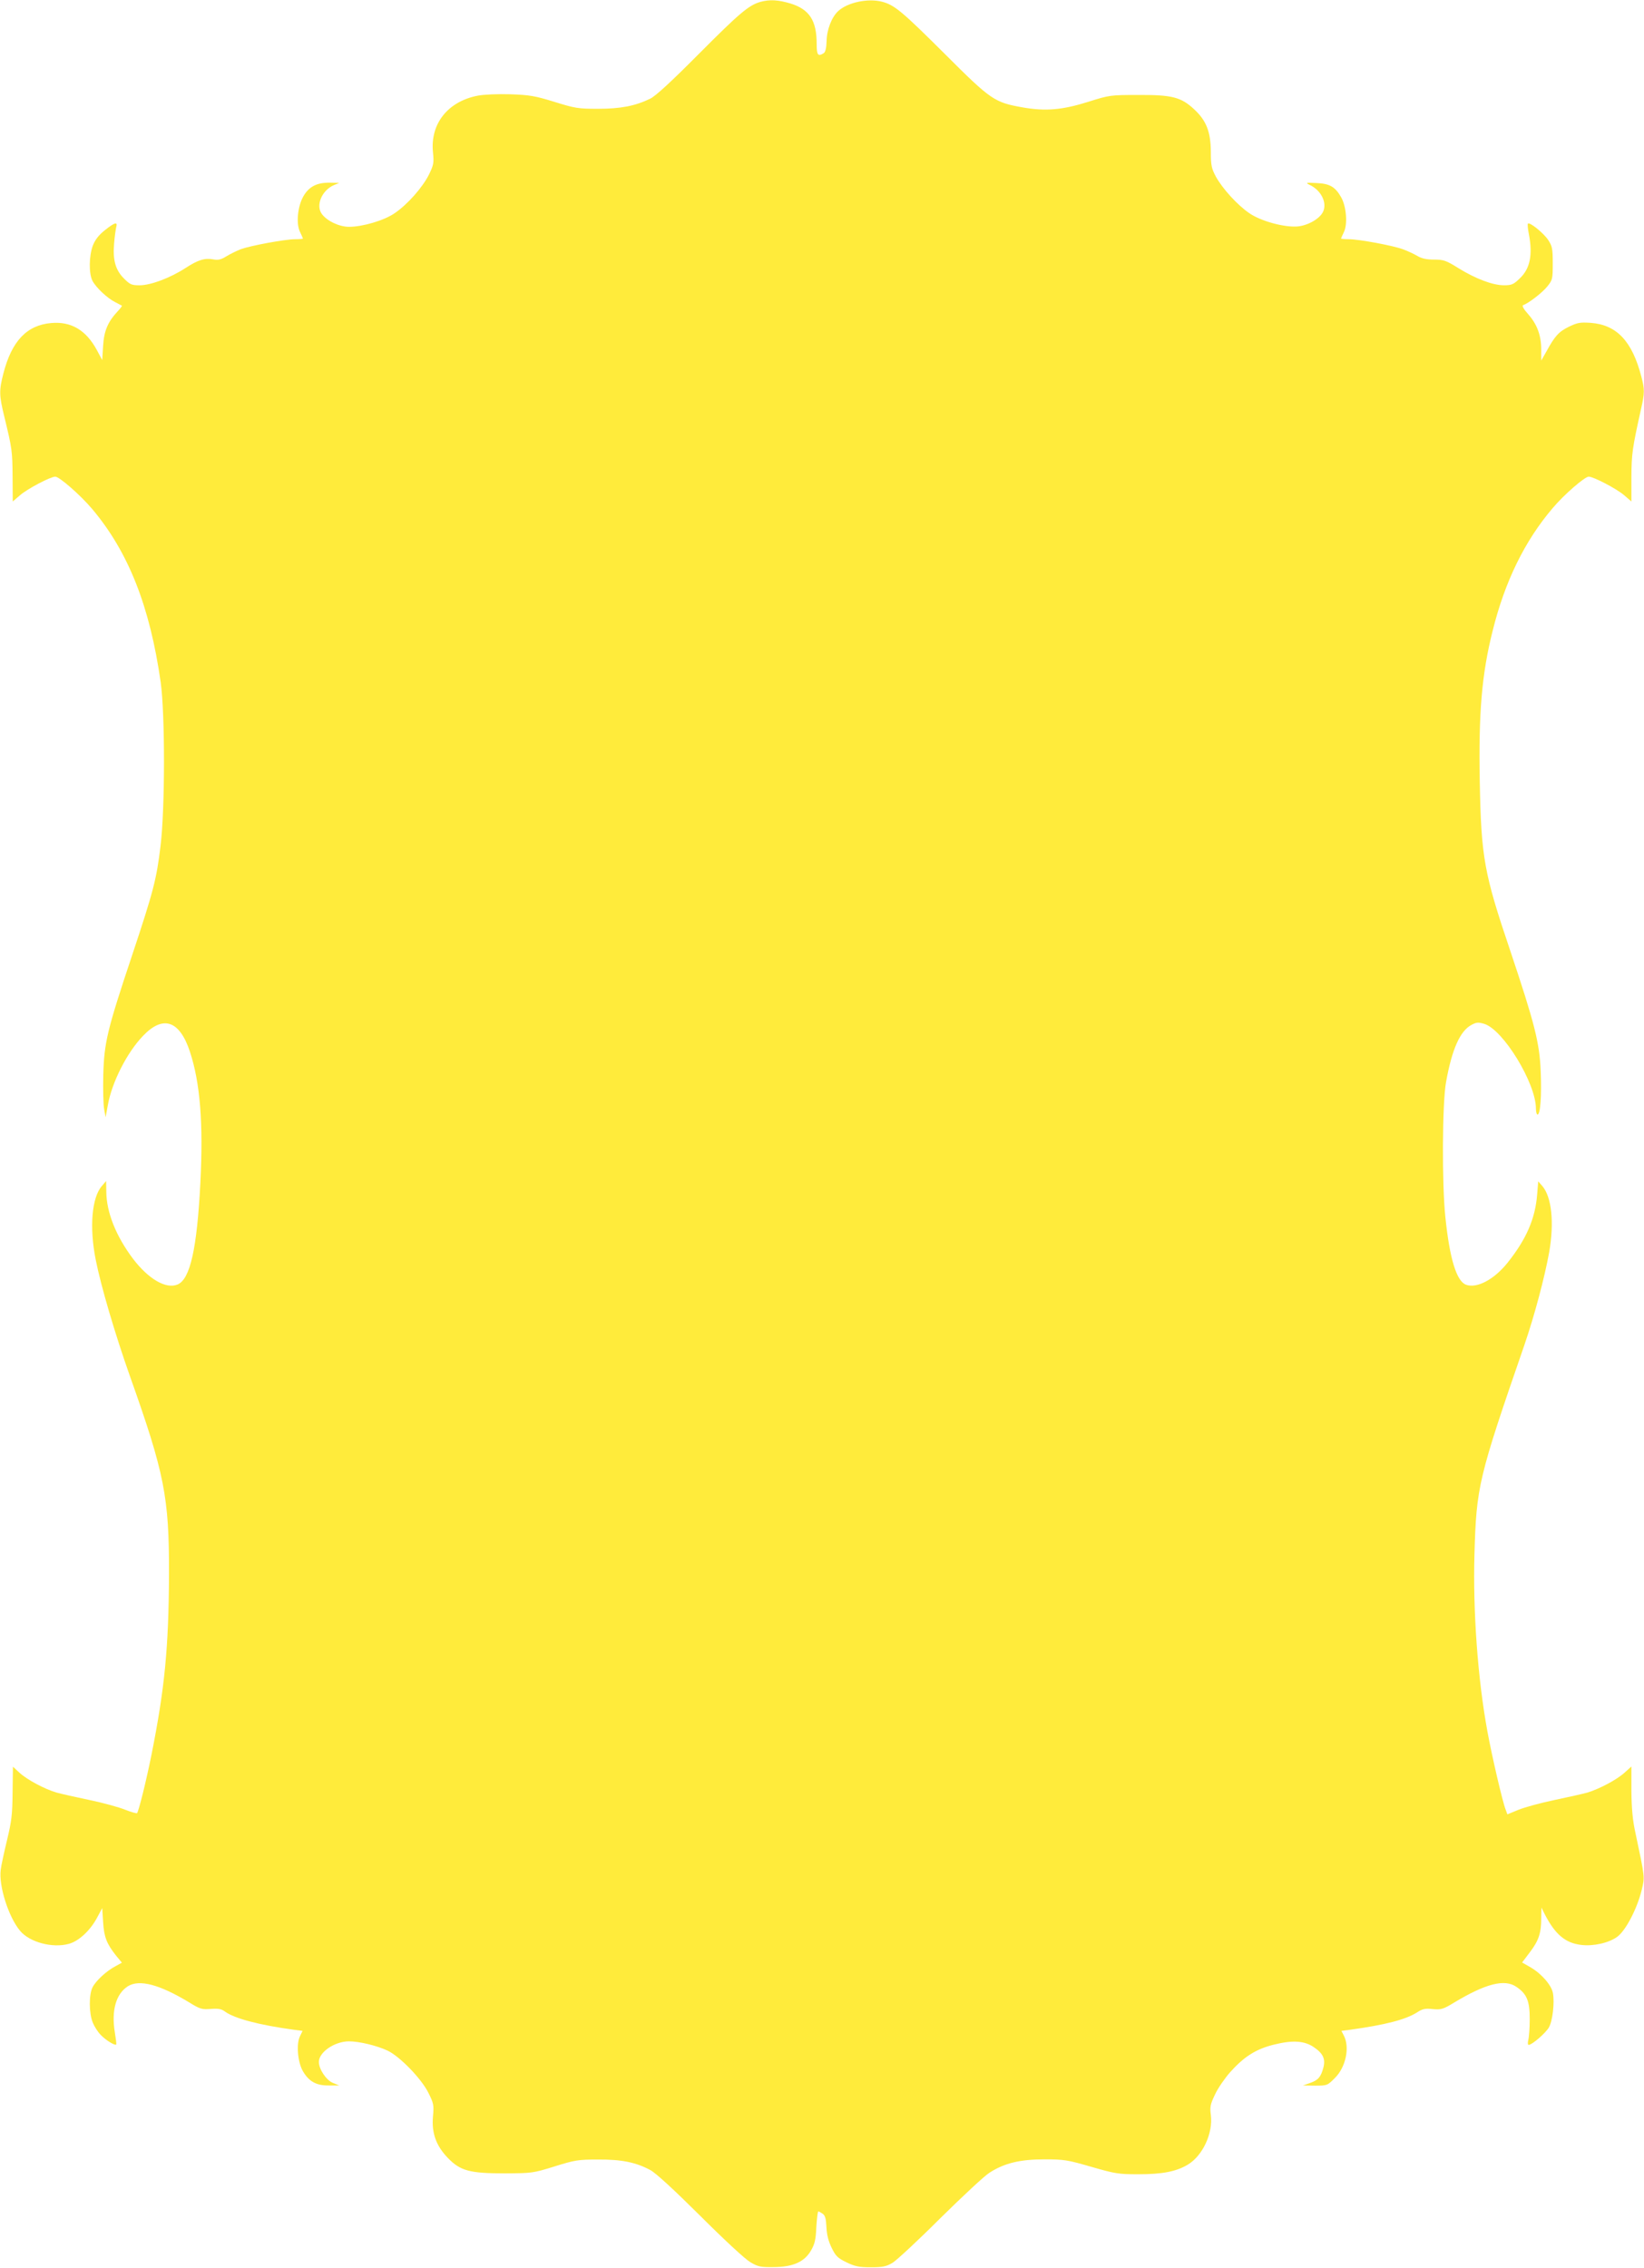 <?xml version="1.0" standalone="no"?>
<!DOCTYPE svg PUBLIC "-//W3C//DTD SVG 20010904//EN"
 "http://www.w3.org/TR/2001/REC-SVG-20010904/DTD/svg10.dtd">
<svg version="1.0" xmlns="http://www.w3.org/2000/svg"
 width="928pt" height="1280pt" viewBox="0 0 928 1280"
 preserveAspectRatio="xMidYMid meet">
<g transform="translate(0,1280) scale(0.1,-0.1)"
fill="#ffeb3b" stroke="none">
<path d="M4291 12789 c-65 -19 -118 -64 -346 -293 -157 -158 -244 -238 -275
-253 -84 -41 -167 -57 -295 -57 -111 0 -129 3 -245 39 -110 34 -140 39 -249
43 -73 2 -148 -1 -185 -8 -168 -33 -268 -158 -252 -319 6 -61 4 -71 -23 -127
-37 -73 -121 -168 -193 -217 -59 -41 -181 -77 -258 -77 -54 0 -123 32 -153 72
-36 48 -1 133 67 163 l31 13 -53 1 c-72 1 -117 -21 -149 -76 -33 -57 -43 -156
-19 -203 9 -18 16 -35 16 -37 0 -1 -19 -3 -43 -3 -58 0 -251 -36 -307 -56 -25
-10 -62 -28 -83 -41 -29 -18 -46 -22 -72 -17 -49 9 -86 -2 -157 -48 -86 -56
-197 -98 -260 -98 -45 0 -54 4 -88 38 -48 48 -64 104 -56 197 3 39 9 80 12 93
9 32 -7 28 -64 -17 -35 -28 -55 -54 -68 -87 -22 -59 -23 -158 -2 -199 21 -39
84 -98 128 -120 19 -10 36 -19 38 -20 2 -2 -9 -16 -23 -31 -57 -61 -78 -112
-83 -196 l-5 -80 -30 56 c-61 113 -145 163 -258 153 -138 -12 -223 -102 -270
-285 -25 -97 -24 -123 6 -246 43 -177 45 -192 46 -335 l1 -141 42 36 c42 36
171 104 198 104 23 0 141 -103 208 -182 205 -243 326 -550 387 -978 25 -180
25 -713 -1 -925 -22 -186 -41 -258 -160 -615 -141 -422 -158 -493 -163 -675
-2 -82 0 -170 5 -195 l8 -45 13 70 c23 128 108 296 199 390 113 118 206 86
264 -90 58 -176 76 -403 59 -740 -19 -373 -58 -545 -129 -574 -65 -27 -164 31
-251 145 -97 129 -150 263 -151 379 l-1 60 -24 -28 c-57 -65 -71 -233 -35
-415 30 -152 110 -422 193 -657 196 -551 222 -683 221 -1120 -2 -414 -24 -642
-99 -1018 -30 -149 -70 -310 -81 -329 -2 -3 -32 5 -67 19 -34 14 -125 39 -202
55 -77 16 -161 35 -186 42 -68 20 -165 72 -208 111 l-38 35 -2 -146 c-1 -125
-6 -163 -31 -267 -16 -67 -33 -143 -36 -169 -12 -89 44 -267 110 -345 54 -64
182 -98 274 -73 56 15 120 74 159 146 l30 56 5 -78 c5 -85 20 -123 73 -190
l33 -40 -36 -20 c-50 -26 -110 -81 -129 -118 -22 -41 -21 -148 1 -201 9 -22
29 -53 44 -68 27 -29 80 -62 88 -55 2 2 -2 34 -8 70 -20 123 7 216 74 259 65
40 178 10 344 -90 63 -39 73 -42 124 -38 43 3 60 0 80 -15 54 -39 192 -76 392
-103 l46 -6 -15 -31 c-21 -42 -13 -143 16 -195 34 -59 76 -83 147 -82 l59 0
-37 15 c-37 16 -78 77 -78 118 0 55 89 116 170 116 58 0 157 -24 217 -52 69
-32 192 -159 231 -238 30 -60 32 -69 26 -135 -8 -93 18 -165 85 -234 70 -72
123 -86 321 -86 152 1 158 1 280 39 115 36 134 39 245 39 134 1 216 -16 297
-60 31 -17 133 -111 281 -258 135 -135 253 -244 282 -261 44 -26 59 -29 130
-28 110 0 175 29 212 92 22 38 28 61 31 134 3 48 8 88 11 88 4 0 15 -6 25 -13
14 -10 19 -29 21 -75 2 -43 11 -79 29 -116 23 -48 35 -59 84 -83 48 -23 70
-28 137 -28 68 0 87 4 123 25 23 14 145 127 270 252 126 124 250 240 278 257
84 54 172 75 309 75 112 0 130 -3 265 -42 135 -39 154 -42 265 -42 136 0 213
15 278 53 85 50 145 177 132 281 -6 47 -3 61 24 117 16 35 55 91 85 125 79 88
145 130 245 155 107 27 175 23 229 -15 51 -35 65 -66 52 -115 -14 -52 -29 -70
-75 -86 l-40 -14 69 -1 c68 0 69 1 111 43 62 61 85 173 51 239 l-14 27 46 6
c203 28 318 58 382 99 29 19 45 23 88 18 47 -4 58 -1 119 36 179 108 286 135
352 90 60 -40 76 -80 76 -183 0 -49 -4 -102 -8 -117 -4 -16 -3 -28 2 -28 19 0
95 66 114 98 21 36 33 140 23 194 -8 45 -64 109 -125 145 l-49 28 44 58 c50
66 64 108 64 192 l1 60 20 -40 c58 -112 116 -161 206 -171 67 -8 154 11 202
46 48 35 112 158 138 264 18 75 19 66 -36 326 -15 67 -21 135 -22 233 l0 138
-39 -35 c-44 -40 -141 -91 -209 -112 -25 -7 -109 -26 -186 -42 -77 -16 -168
-41 -203 -55 l-63 -26 -10 27 c-18 46 -77 300 -103 442 -54 293 -82 676 -73
998 11 384 22 430 282 1182 57 166 114 380 140 524 29 168 14 311 -39 373
l-23 26 -6 -74 c-11 -137 -61 -252 -167 -385 -76 -95 -174 -147 -235 -124 -53
20 -92 147 -116 380 -20 185 -18 650 4 765 33 184 79 287 143 321 28 15 38 16
72 6 107 -32 292 -335 292 -478 0 -18 4 -34 9 -34 16 0 24 106 18 243 -6 162
-35 273 -172 682 -148 437 -164 526 -172 955 -7 385 11 606 73 851 69 278 181
507 339 692 64 76 181 177 203 177 27 0 157 -68 199 -104 l42 -36 0 137 c1
135 5 162 55 388 20 88 20 107 1 180 -52 200 -139 292 -286 303 -60 4 -75 1
-123 -22 -57 -28 -79 -52 -127 -140 l-29 -51 0 61 c0 81 -23 143 -73 200 -27
30 -37 49 -29 52 30 10 108 70 136 105 30 37 31 43 31 131 0 83 -3 97 -26 132
-25 38 -104 102 -114 92 -3 -3 -1 -29 5 -58 23 -119 7 -197 -52 -252 -34 -33
-45 -38 -88 -38 -64 0 -161 37 -258 97 -69 43 -83 48 -137 48 -43 0 -70 6 -95
21 -19 11 -55 28 -80 37 -56 21 -249 57 -307 57 -24 0 -43 2 -43 3 0 2 7 19
16 37 22 44 14 144 -15 196 -34 60 -65 78 -141 81 -58 3 -62 2 -38 -10 65 -30
100 -100 77 -151 -18 -40 -86 -79 -145 -84 -75 -6 -207 30 -272 75 -67 46
-150 137 -188 205 -25 47 -29 63 -29 143 -1 112 -26 175 -94 238 -74 69 -125
82 -316 81 -156 0 -163 -1 -280 -38 -149 -47 -243 -55 -373 -32 -158 28 -178
41 -436 299 -245 244 -286 278 -356 297 -79 21 -195 -3 -249 -53 -36 -34 -64
-104 -65 -170 -1 -39 -7 -61 -16 -67 -33 -21 -40 -11 -40 53 0 131 -41 194
-147 227 -70 21 -118 24 -172 9z"/>
</g>
</svg>
